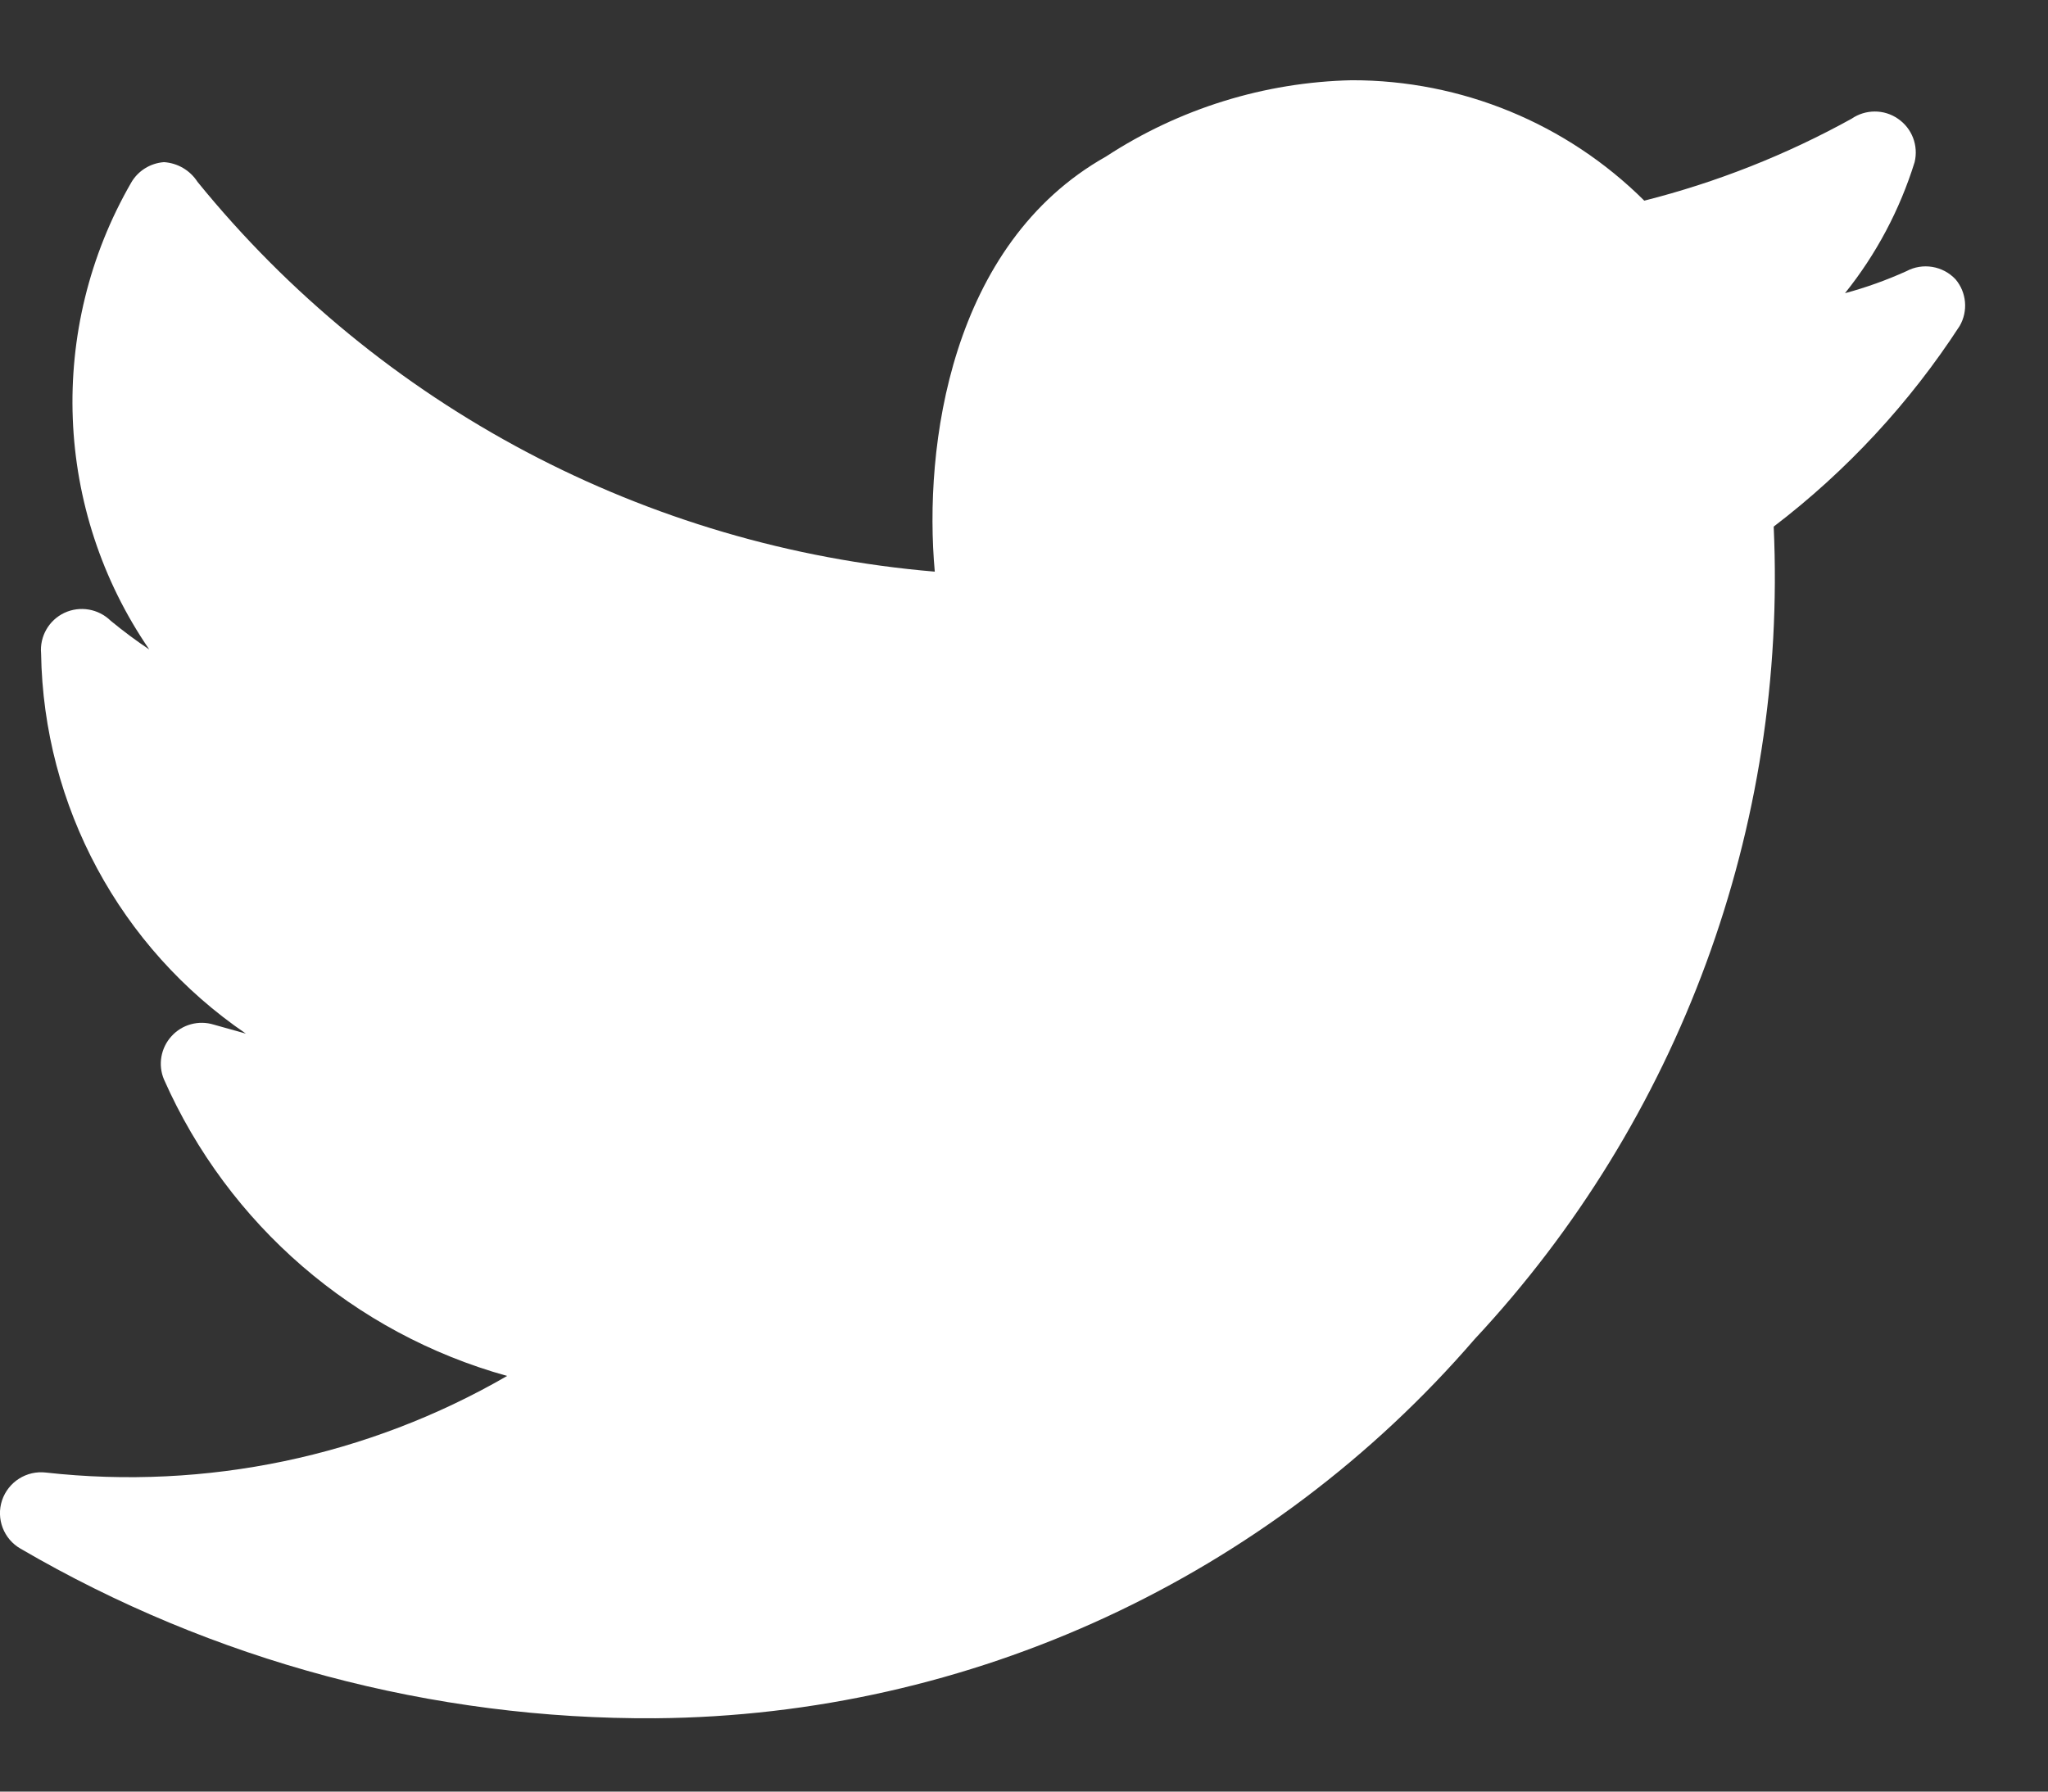<svg width="16" height="14" viewBox="0 0 16 14" fill="none" xmlns="http://www.w3.org/2000/svg">
<rect x="0" y="0" width="16" height="14" fill="#333333" stroke="none"/>
<g id="social-media-social-media-logo-twitter">
<path id="Path" d="M15.278 2.183C15.179 2.077 15.021 2.051 14.894 2.119C14.739 2.189 14.578 2.247 14.414 2.291C14.658 1.987 14.842 1.64 14.958 1.267C14.989 1.138 14.938 1.003 14.828 0.928C14.719 0.852 14.574 0.853 14.465 0.928C13.955 1.21 13.411 1.425 12.846 1.568C12.239 0.964 11.417 0.626 10.561 0.627C9.878 0.642 9.213 0.849 8.641 1.223C7.425 1.907 7.214 3.488 7.303 4.467C5.049 4.277 2.969 3.177 1.543 1.421C1.485 1.331 1.388 1.274 1.281 1.267C1.174 1.275 1.078 1.335 1.025 1.427C0.366 2.569 0.42 3.988 1.166 5.075C1.07 5.011 0.967 4.935 0.865 4.851C0.769 4.757 0.625 4.732 0.503 4.789C0.382 4.846 0.309 4.973 0.321 5.107C0.34 6.298 0.937 7.406 1.921 8.077L1.671 8.007C1.553 7.97 1.423 8.005 1.34 8.097C1.256 8.189 1.233 8.321 1.281 8.435C1.783 9.57 2.767 10.42 3.962 10.752C2.873 11.382 1.61 11.646 0.359 11.507C0.208 11.489 0.065 11.579 0.016 11.724C-0.032 11.868 0.029 12.027 0.161 12.102C1.666 12.98 3.379 13.438 5.121 13.427C7.581 13.407 9.914 12.327 11.521 10.464C13.122 8.748 13.964 6.46 13.857 4.115C14.427 3.68 14.919 3.149 15.31 2.547C15.377 2.431 15.364 2.285 15.278 2.183Z" fill="white"/>
</g>
</svg>
